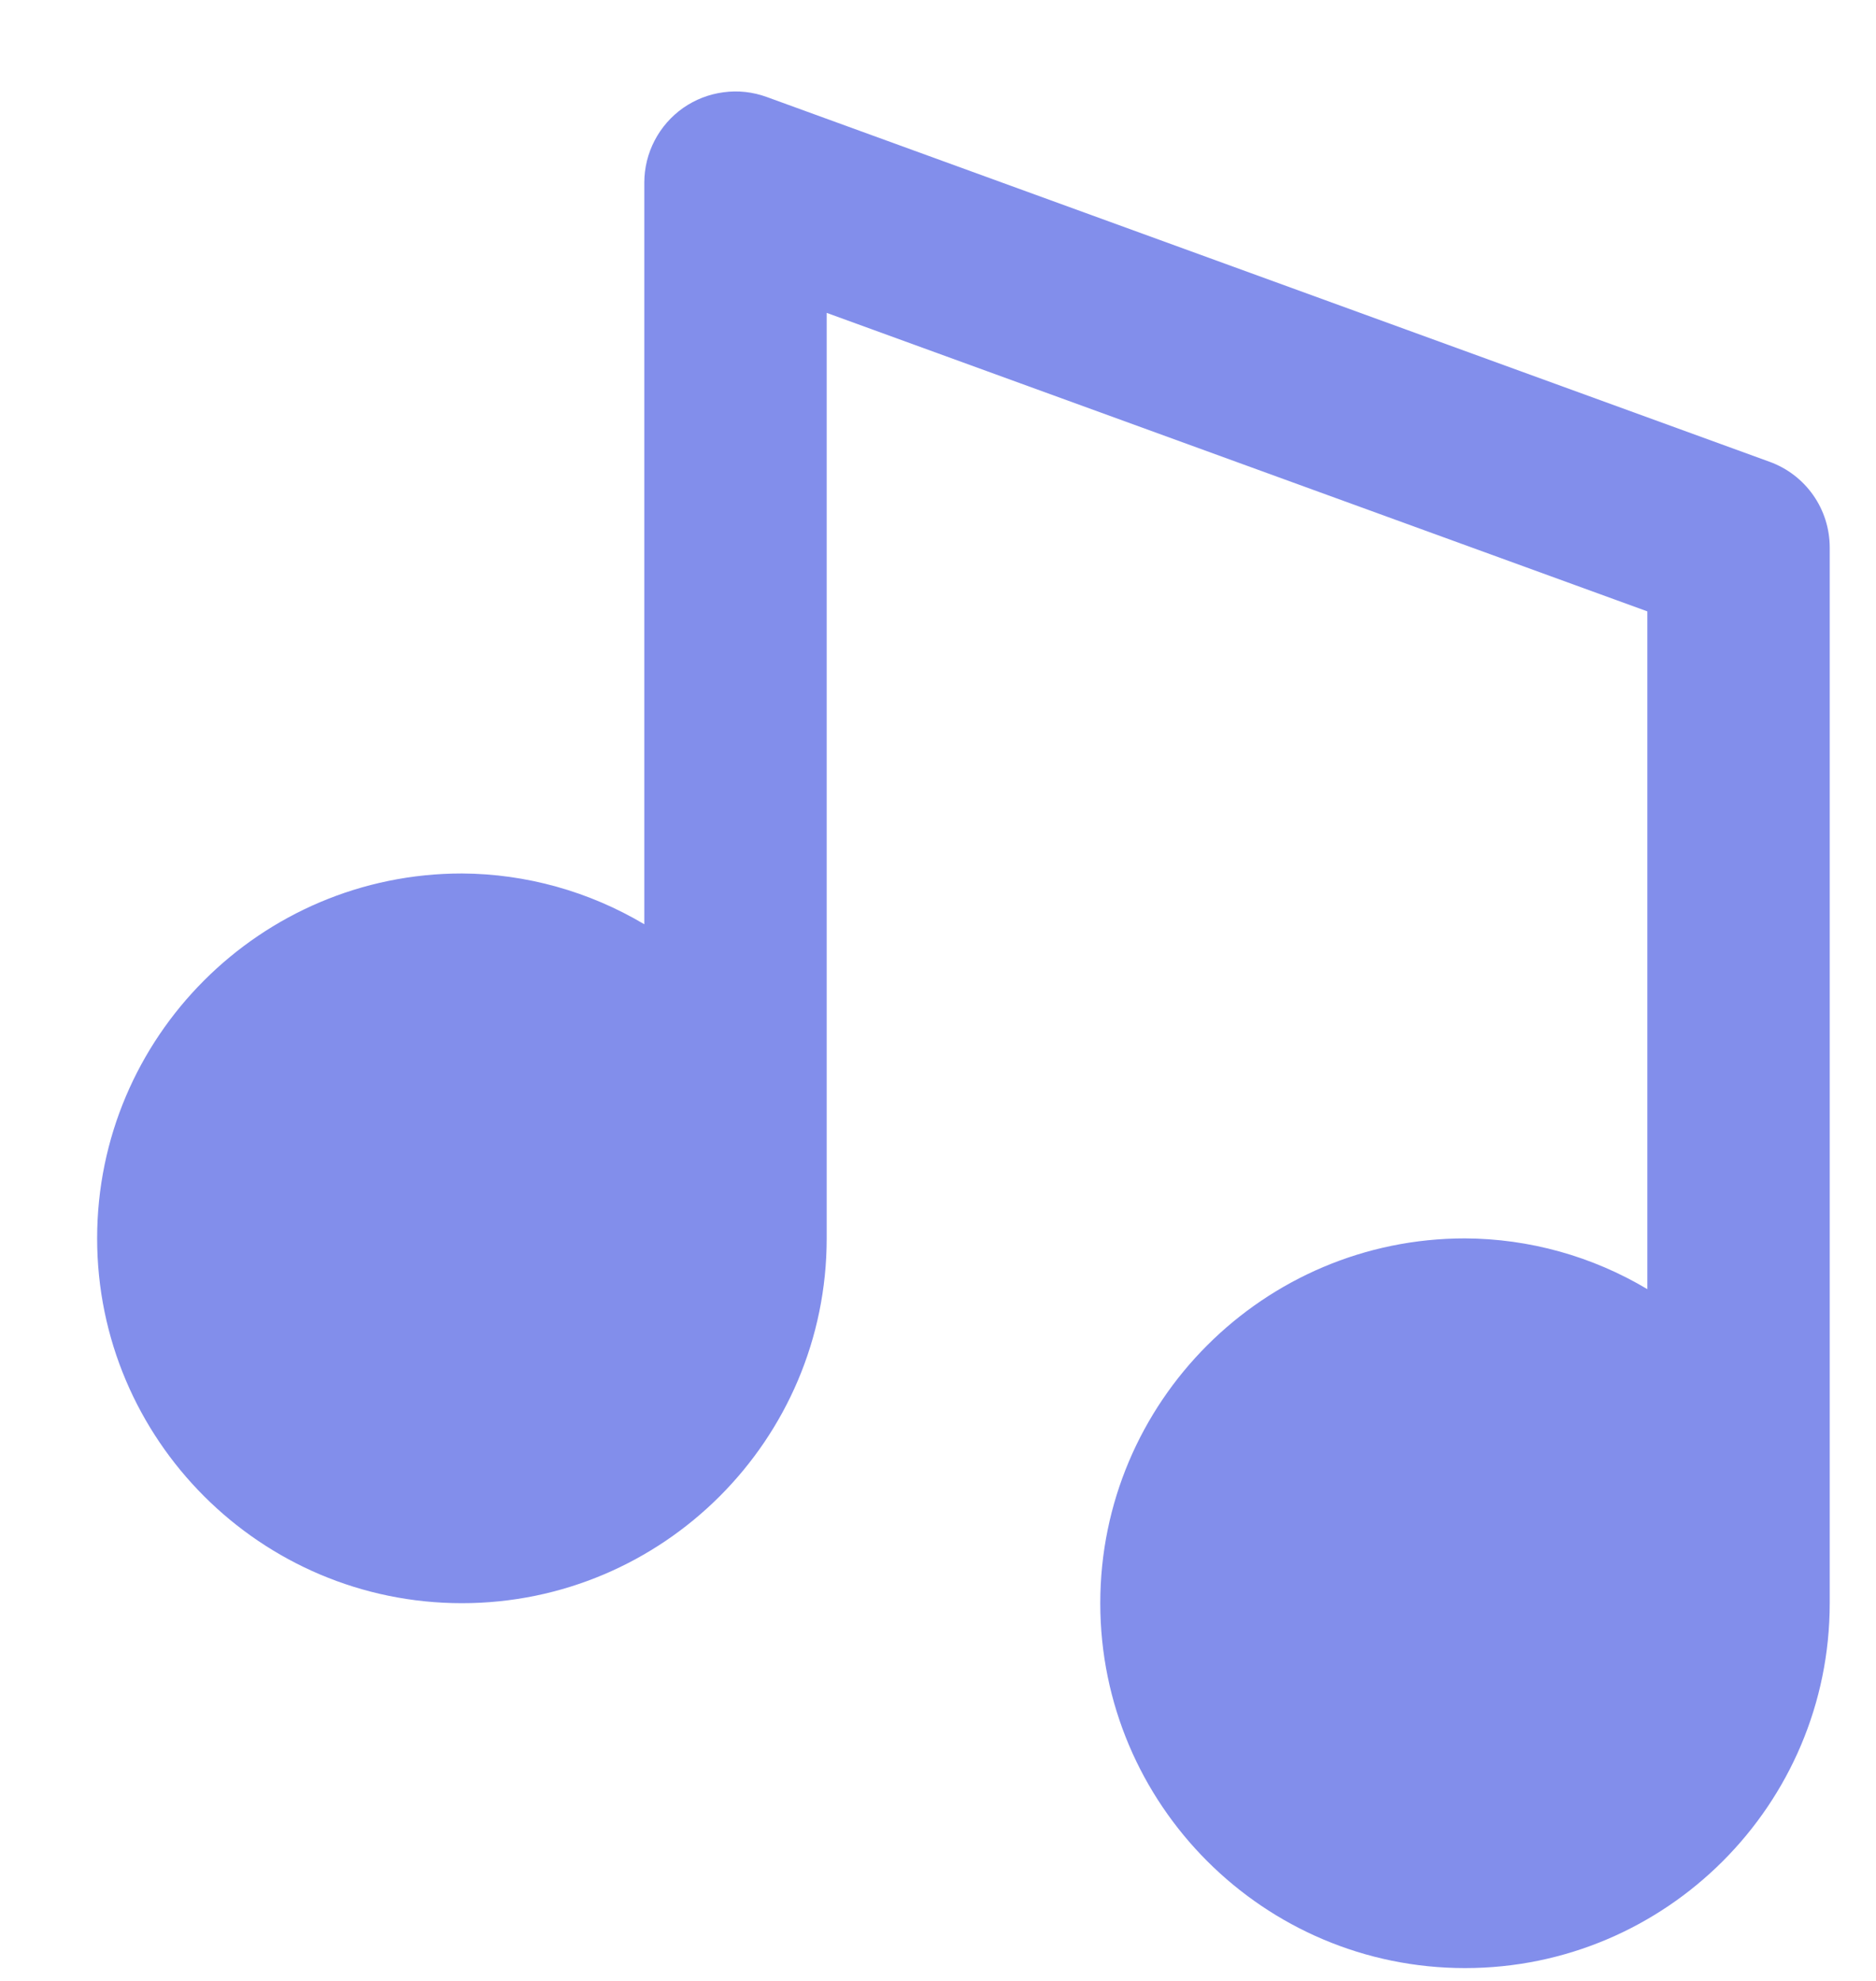 <?xml version="1.0" encoding="UTF-8"?> <svg xmlns="http://www.w3.org/2000/svg" width="18" height="19" viewBox="0 0 18 19" fill="none"><path d="M4.432 15.377C6.362 15.377 7.932 13.808 7.932 11.878L7.932 3.001L15.806 5.864L15.806 12.365C15.277 12.049 14.673 11.881 14.057 11.878C12.126 11.878 10.557 13.447 10.557 15.377C10.557 17.308 12.126 18.877 14.057 18.877C15.987 18.877 17.556 17.308 17.556 15.377L17.556 5.252C17.556 5.072 17.501 4.897 17.398 4.75C17.295 4.603 17.149 4.491 16.981 4.43L7.356 0.93C7.224 0.882 7.082 0.866 6.943 0.885C6.803 0.903 6.67 0.955 6.555 1.035C6.44 1.116 6.346 1.223 6.281 1.348C6.216 1.473 6.182 1.611 6.182 1.752L6.182 8.865C5.652 8.55 5.048 8.381 4.432 8.378C2.502 8.378 0.932 9.947 0.932 11.878C0.932 13.808 2.502 15.377 4.432 15.377Z" fill="#828EEB"></path></svg> 